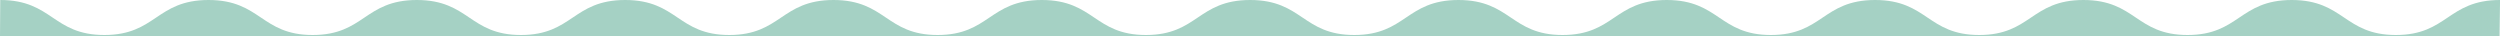 <svg width="1440" height="21" viewBox="0 0 1440 21" fill="none" xmlns="http://www.w3.org/2000/svg">
<path d="M0.133 0.84V0C15.264 0 22.95 5.166 30.378 10.156C37.697 15.078 45.267 20.16 60.123 20.16C74.978 20.16 82.556 15.07 89.876 10.156C97.303 5.166 104.981 0 120.12 0C135.259 0 142.937 5.166 150.364 10.156C157.684 15.078 165.254 20.16 180.109 20.16C194.965 20.16 202.543 15.07 209.862 10.156C217.29 5.166 224.976 0 240.107 0C255.237 0 262.923 5.166 270.351 10.156C277.671 15.078 285.24 20.16 300.096 20.16C314.952 20.16 322.53 15.07 329.849 10.156C337.277 5.166 344.955 0 360.094 0C375.233 0 382.91 5.166 390.338 10.156C397.658 15.078 405.227 20.16 420.091 20.16C434.955 20.16 442.525 15.07 449.844 10.156C457.272 5.166 464.958 0 480.089 0C495.219 0 502.905 5.166 510.333 10.156C517.653 15.078 525.222 20.16 540.086 20.16C554.95 20.16 562.52 15.07 569.839 10.156C577.267 5.166 584.953 0 600.084 0C615.214 0 622.9 5.166 630.328 10.156C637.648 15.078 645.217 20.16 660.081 20.16C674.946 20.16 682.515 15.07 689.835 10.156C697.262 5.166 704.948 0 720.079 0C735.21 0 742.896 5.166 750.323 10.156C757.643 15.078 765.213 20.16 780.068 20.16C794.924 20.16 802.502 15.07 809.813 10.156C817.241 5.166 824.919 0 840.058 0C855.196 0 862.874 5.166 870.302 10.156C877.622 15.078 885.191 20.16 900.055 20.16C914.919 20.16 922.489 15.07 929.808 10.156C937.236 5.166 944.922 0 960.053 0C975.183 0 982.869 5.166 990.297 10.156C997.617 15.078 1005.19 20.16 1020.05 20.16C1034.91 20.16 1042.48 15.07 1049.8 10.156C1057.23 5.166 1064.92 0 1080.05 0C1095.18 0 1102.86 5.166 1110.29 10.156C1117.61 15.078 1125.18 20.16 1140.05 20.16C1154.91 20.16 1162.48 15.07 1169.8 10.156C1177.23 5.166 1184.91 0 1200.04 0C1215.17 0 1222.86 5.166 1230.29 10.156C1237.61 15.078 1245.18 20.16 1260.04 20.16C1274.9 20.16 1282.47 15.07 1289.79 10.156C1297.22 5.166 1304.91 0 1320.04 0C1335.17 0 1342.85 5.166 1350.28 10.156C1357.6 15.078 1365.17 20.16 1380.04 20.16C1394.9 20.16 1402.47 15.07 1409.79 10.156C1417.22 5.166 1424.9 0 1440.03 0L1439.74 21H0L0.133 0.84Z" fill="#A5D1C4"/>
</svg>
